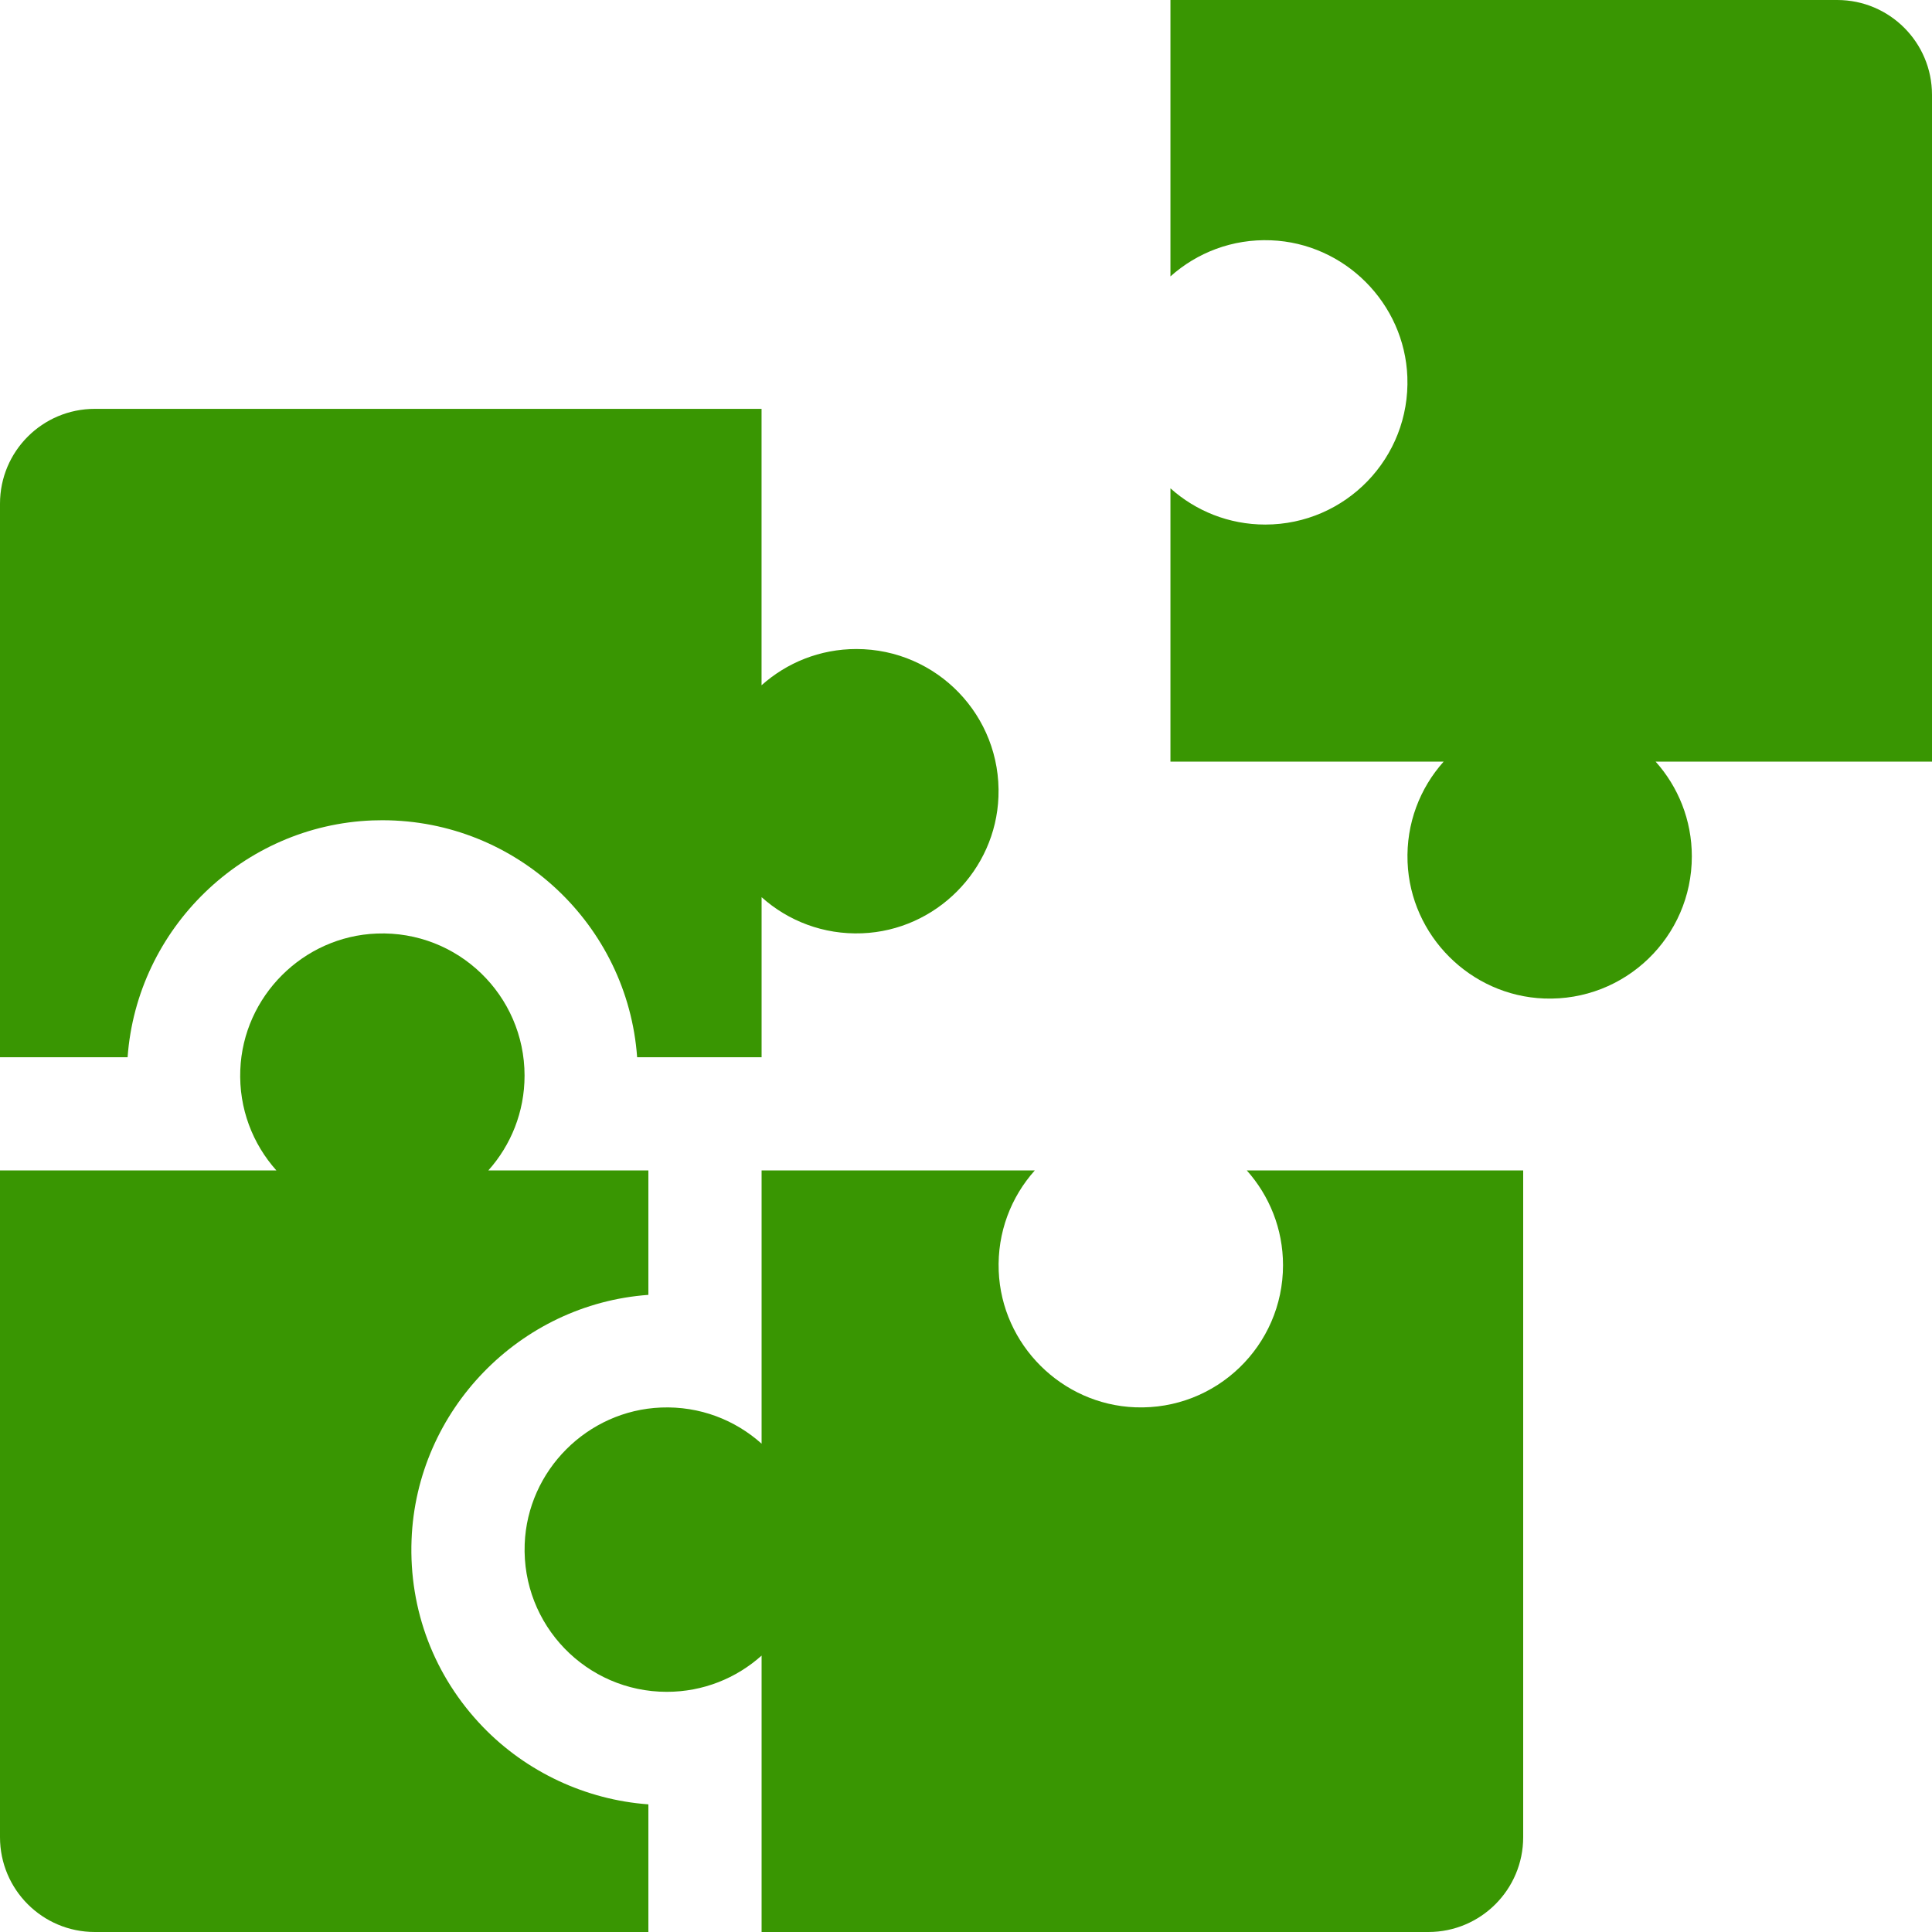 <svg width="45" height="45" viewBox="0 0 45 45" fill="none" xmlns="http://www.w3.org/2000/svg">
<g clip-path="url(#clip0_269_92)">
<path d="M27.262 6.438C27.879 5.886 28.703 5.561 29.604 5.597C31.319 5.664 32.715 7.063 32.78 8.778C32.851 10.665 31.342 12.218 29.47 12.218C28.621 12.218 27.848 11.899 27.262 11.374V17.739H33.626C33.074 18.355 32.749 19.18 32.785 20.081C32.852 21.796 34.251 23.192 35.966 23.257C37.854 23.328 39.406 21.819 39.406 19.947C39.406 19.098 39.087 18.325 38.562 17.739H45V2.208C45 0.989 44.012 0 42.792 0H27.262V6.438Z" fill="#399602"/>
<path d="M23.262 29.604C23.226 28.703 23.551 27.878 24.103 27.261H17.739V33.626C17.122 33.073 16.298 32.748 15.397 32.784C13.682 32.852 12.286 34.25 12.221 35.965C12.15 37.853 13.659 39.406 15.531 39.406C16.38 39.406 17.153 39.087 17.739 38.562V45H33.27C34.489 45 35.478 44.011 35.478 42.792V27.261H29.04C29.564 27.847 29.884 28.621 29.884 29.469C29.884 31.341 28.331 32.85 26.443 32.779C24.728 32.714 23.33 31.319 23.262 29.604Z" fill="#399602"/>
<path d="M19.947 15.117C19.098 15.117 18.325 15.436 17.738 15.961V9.523H2.208C0.989 9.523 0 10.511 0 11.731V24.625H2.972C3.188 21.629 5.658 19.223 8.678 19.109C8.754 19.106 8.83 19.105 8.906 19.105C12.042 19.105 14.619 21.544 14.84 24.625H17.739V20.897C18.355 21.449 19.18 21.774 20.081 21.738C21.796 21.671 23.192 20.272 23.256 18.557C23.328 16.67 21.819 15.117 19.947 15.117Z" fill="#399602"/>
<path d="M11.245 40.22C10.113 39.045 9.524 37.498 9.586 35.866C9.7 32.846 12.106 30.376 15.102 30.16V27.262H11.374C11.899 26.675 12.218 25.902 12.218 25.053C12.218 23.181 10.665 21.672 8.778 21.744C7.063 21.808 5.664 23.204 5.597 24.919C5.561 25.82 5.886 26.645 6.438 27.262H0V42.792C0 44.012 0.989 45 2.208 45H15.102V42.027C13.648 41.921 12.261 41.275 11.245 40.22Z" fill="#399602"/>
</g>
<defs>
<clipPath id="clip0_269_92">
<rect width="45" height="45" fill="white"/>
</clipPath>
</defs>
</svg>
